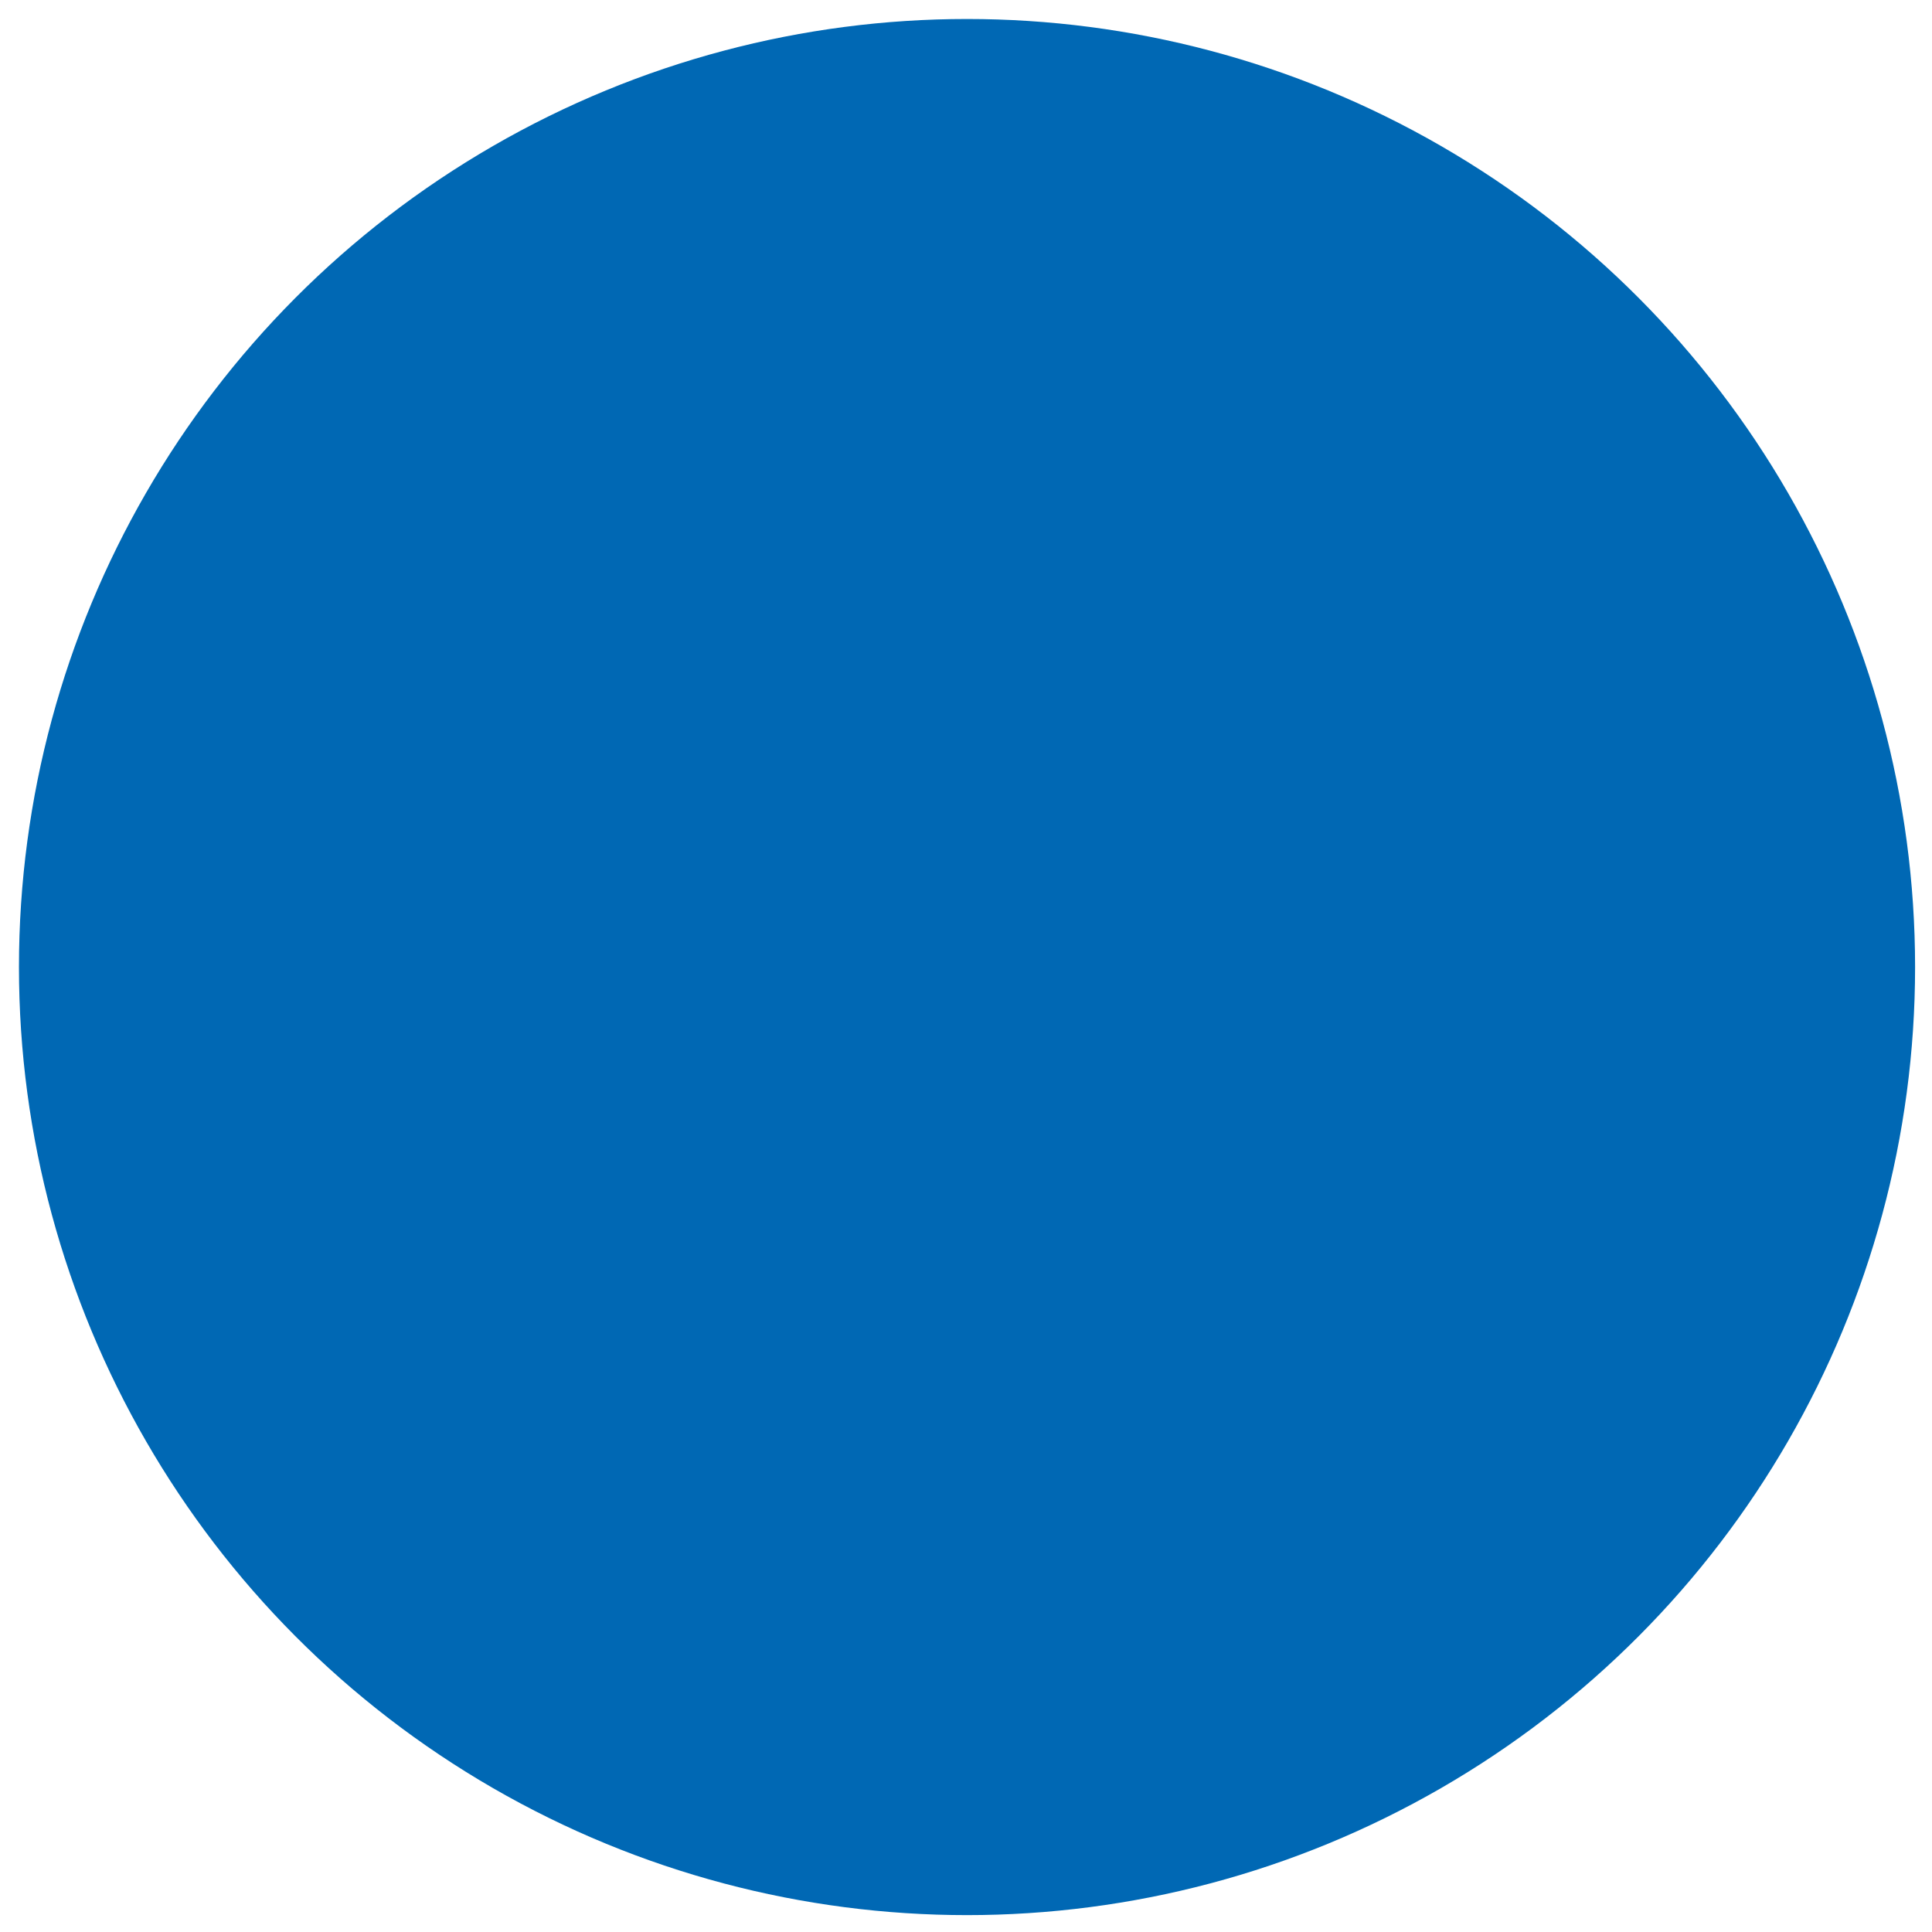 <?xml version="1.0" encoding="UTF-8" standalone="no"?> <svg xmlns:dc="http://purl.org/dc/elements/1.1/" xmlns:cc="http://creativecommons.org/ns#" xmlns:rdf="http://www.w3.org/1999/02/22-rdf-syntax-ns#" xmlns:svg="http://www.w3.org/2000/svg" xmlns="http://www.w3.org/2000/svg" xmlns:sodipodi="http://sodipodi.sourceforge.net/DTD/sodipodi-0.dtd" xmlns:inkscape="http://www.inkscape.org/namespaces/inkscape" sodipodi:docname="синий кружок.svg" inkscape:version="1.0 (4035a4fb49, 2020-05-01)" id="svg8" viewBox="0 0 53.917 53.917" height="53.917mm" width="53.917mm"> <defs id="defs2"></defs>  <g transform="translate(-59.211,-152.799)" id="layer1" inkscape:groupmode="layer" inkscape:label="Слой 1"> <path style="fill:#0068b4;fill-opacity:1;stroke-width:0.022" d="m 447.645,138.544 c -0.023,-0.025 -0.043,-0.089 -0.048,-0.151 l -0.008,-0.107 0.022,0.088 c 0.012,0.049 0.042,0.11 0.067,0.135 0.024,0.026 0.044,0.054 0.044,0.062 0,0.029 -0.038,0.015 -0.077,-0.028 z" id="path834" transform="matrix(0.265,0,0,0.265,42.105,133.823)"></path> <path style="fill:#0068b4;fill-opacity:1;stroke-width:0.022" d="m 447.679,138.473 c -0.025,-0.041 -0.046,-0.094 -0.046,-0.118 -4e-5,-0.024 0.024,0.004 0.055,0.066 0.064,0.126 0.058,0.162 -0.009,0.052 z" id="path836" transform="matrix(0.265,0,0,0.265,42.105,133.823)"></path> <circle style="fill:#0068b4;fill-opacity:1;stroke-width:0.24" id="path838" cx="86.198" cy="179.787" r="26.458"></circle> </g> </svg> 